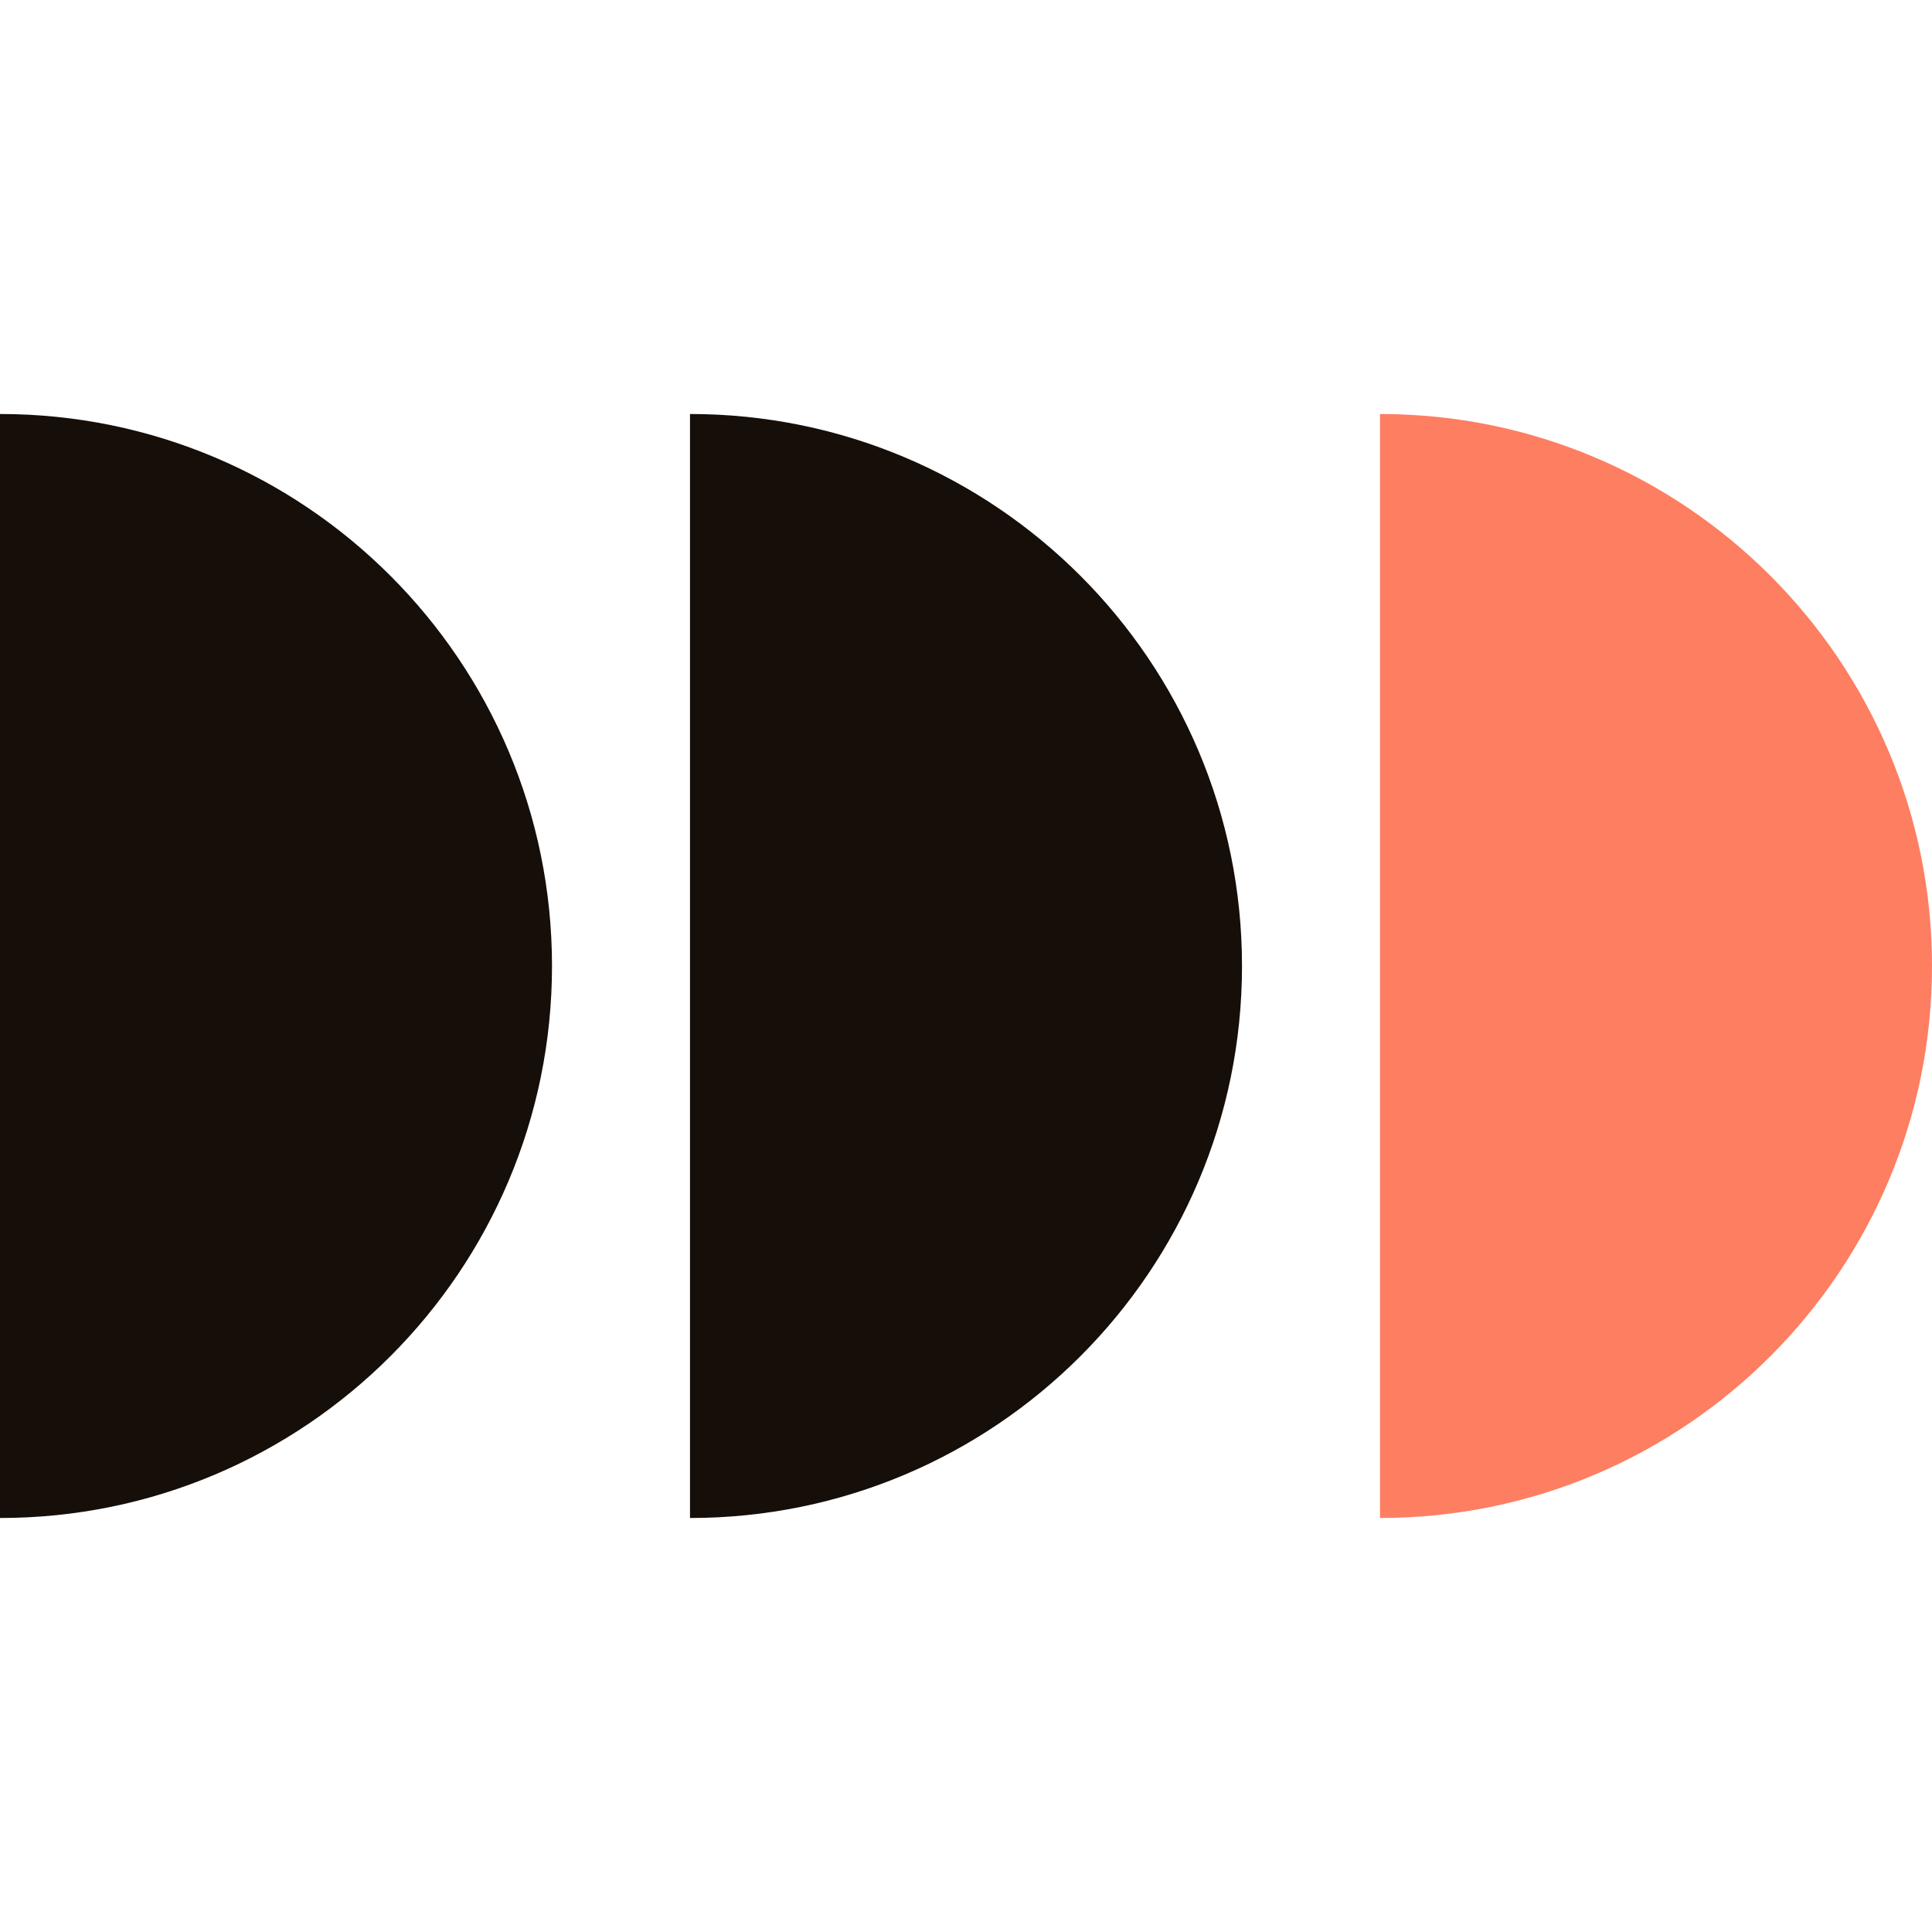 <svg width="28" height="28" viewBox="0 0 28 28" fill="none" xmlns="http://www.w3.org/2000/svg">
<path fill-rule="evenodd" clip-rule="evenodd" d="M0 22C4.418 22 8 18.418 8 14C8 9.582 4.418 6 -6.99382e-07 6L0 22Z" fill="#160E08"/>
<path fill-rule="evenodd" clip-rule="evenodd" d="M10 22C14.418 22 18 18.418 18 14C18 9.582 14.418 6 10 6L10 22Z" fill="#160E08"/>
<path fill-rule="evenodd" clip-rule="evenodd" d="M20 22C24.418 22 28 18.418 28 14C28 9.582 24.418 6 20 6L20 22Z" fill="#FE7E62"/>
</svg>
